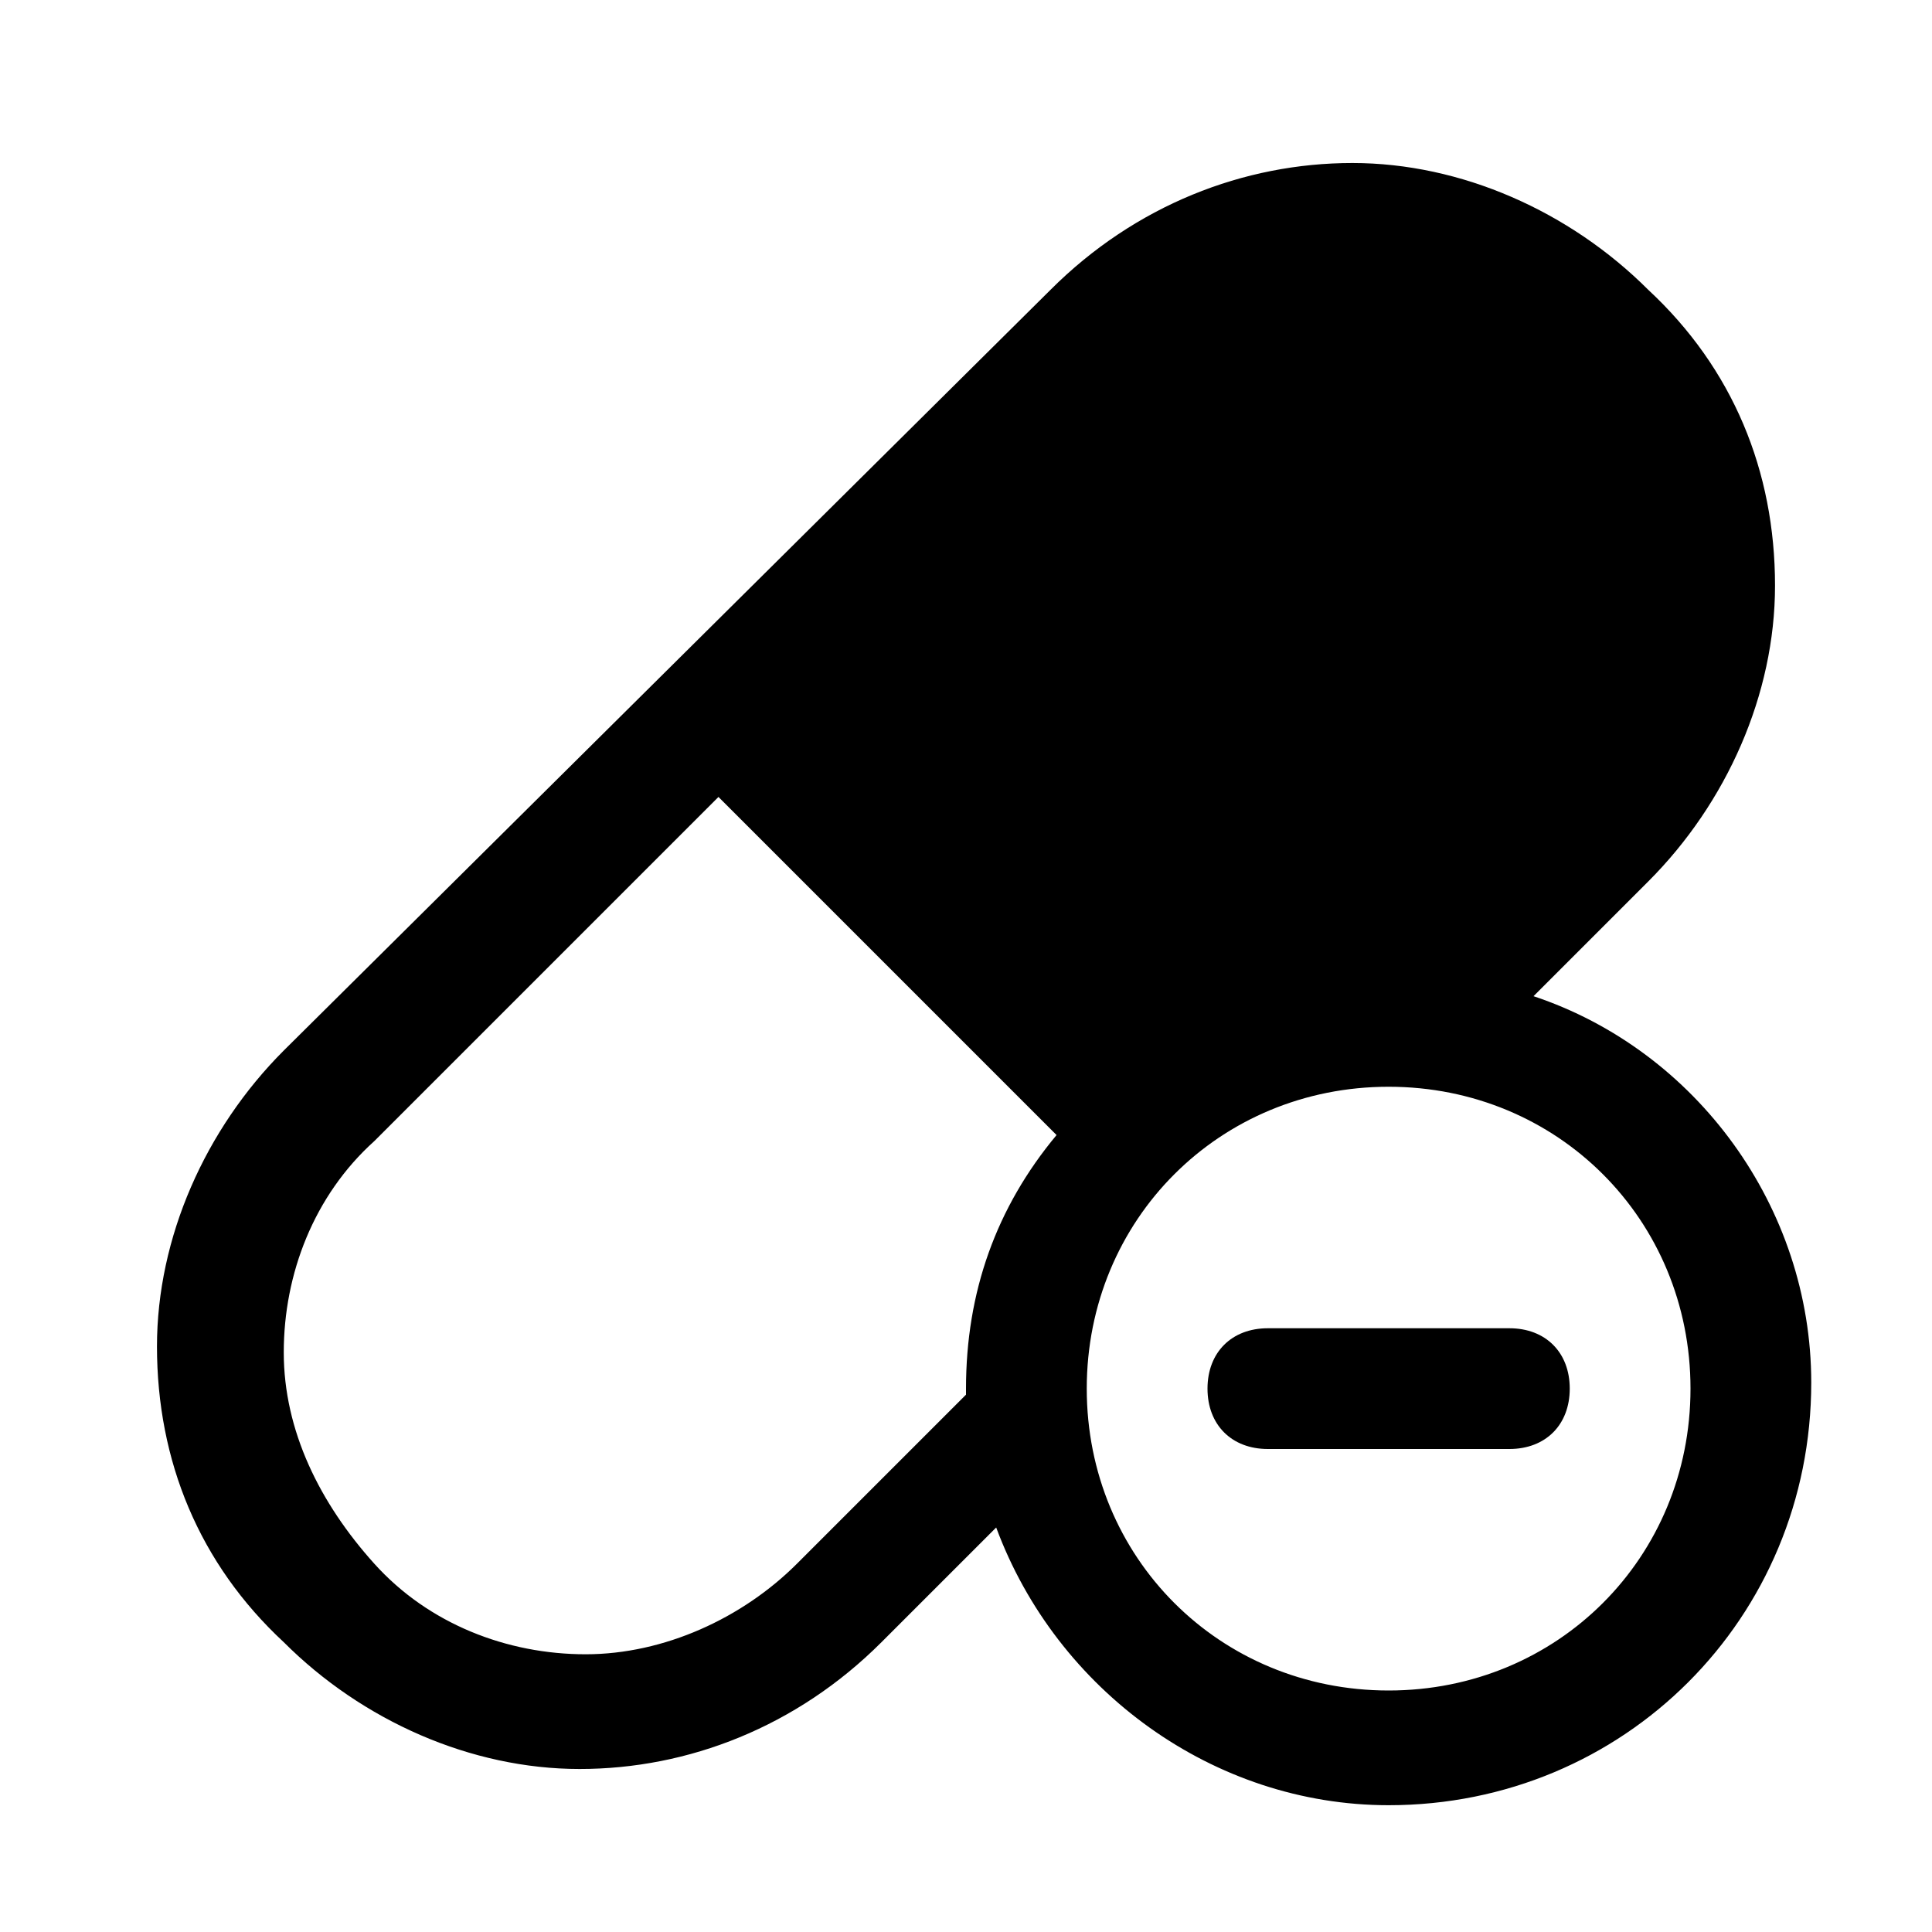 <?xml version="1.0" encoding="utf-8"?>

<!-- Uploaded to: SVG Repo, www.svgrepo.com, Generator: SVG Repo Mixer Tools -->
<svg version="1.1" id="Icons" xmlns="http://www.w3.org/2000/svg" xmlns:xlink="http://www.w3.org/1999/xlink" 
	 viewBox="0 0 32 32" xml:space="preserve">
<style type="text/css">
	.st0{fill:none;stroke:#000000;stroke-width:2;stroke-linecap:round;stroke-linejoin:round;stroke-miterlimit:10;}
</style>
<g>
	<path d="M25.4,16.5l1.9-1.9c1.3-1.3,2.1-3.1,2.1-4.9c0-1.9-0.7-3.6-2.1-4.9c-1.3-1.3-3.1-2.1-4.9-2.1s-3.6,0.7-5,2.1L4.7,17.4
		c-1.3,1.3-2.1,3.1-2.1,4.9c0,1.9,0.7,3.6,2.1,4.9c1.3,1.3,3.1,2.1,4.9,2.1s3.6-0.7,5-2.1l1.9-1.9c1,2.7,3.6,4.6,6.5,4.6
		c3.9,0,7-3.1,7-7C30,20,28.1,17.4,25.4,16.5z M13.2,25.9c-0.9,0.9-2.2,1.5-3.5,1.5c-1.3,0-2.6-0.5-3.5-1.5s-1.5-2.2-1.5-3.5
		c0-1.3,0.5-2.6,1.5-3.5l5.7-5.7l5.6,5.6C16.5,20,16,21.4,16,23c0,0,0,0,0,0.1L13.2,25.9z M23,28c-2.8,0-5-2.2-5-5s2.2-5,5-5
		s5,2.2,5,5S25.8,28,23,28z"/>
	<path d="M25,22h-4c-0.6,0-1,0.4-1,1s0.4,1,1,1h4c0.6,0,1-0.4,1-1S25.6,22,25,22z"/>
</g>
</svg>